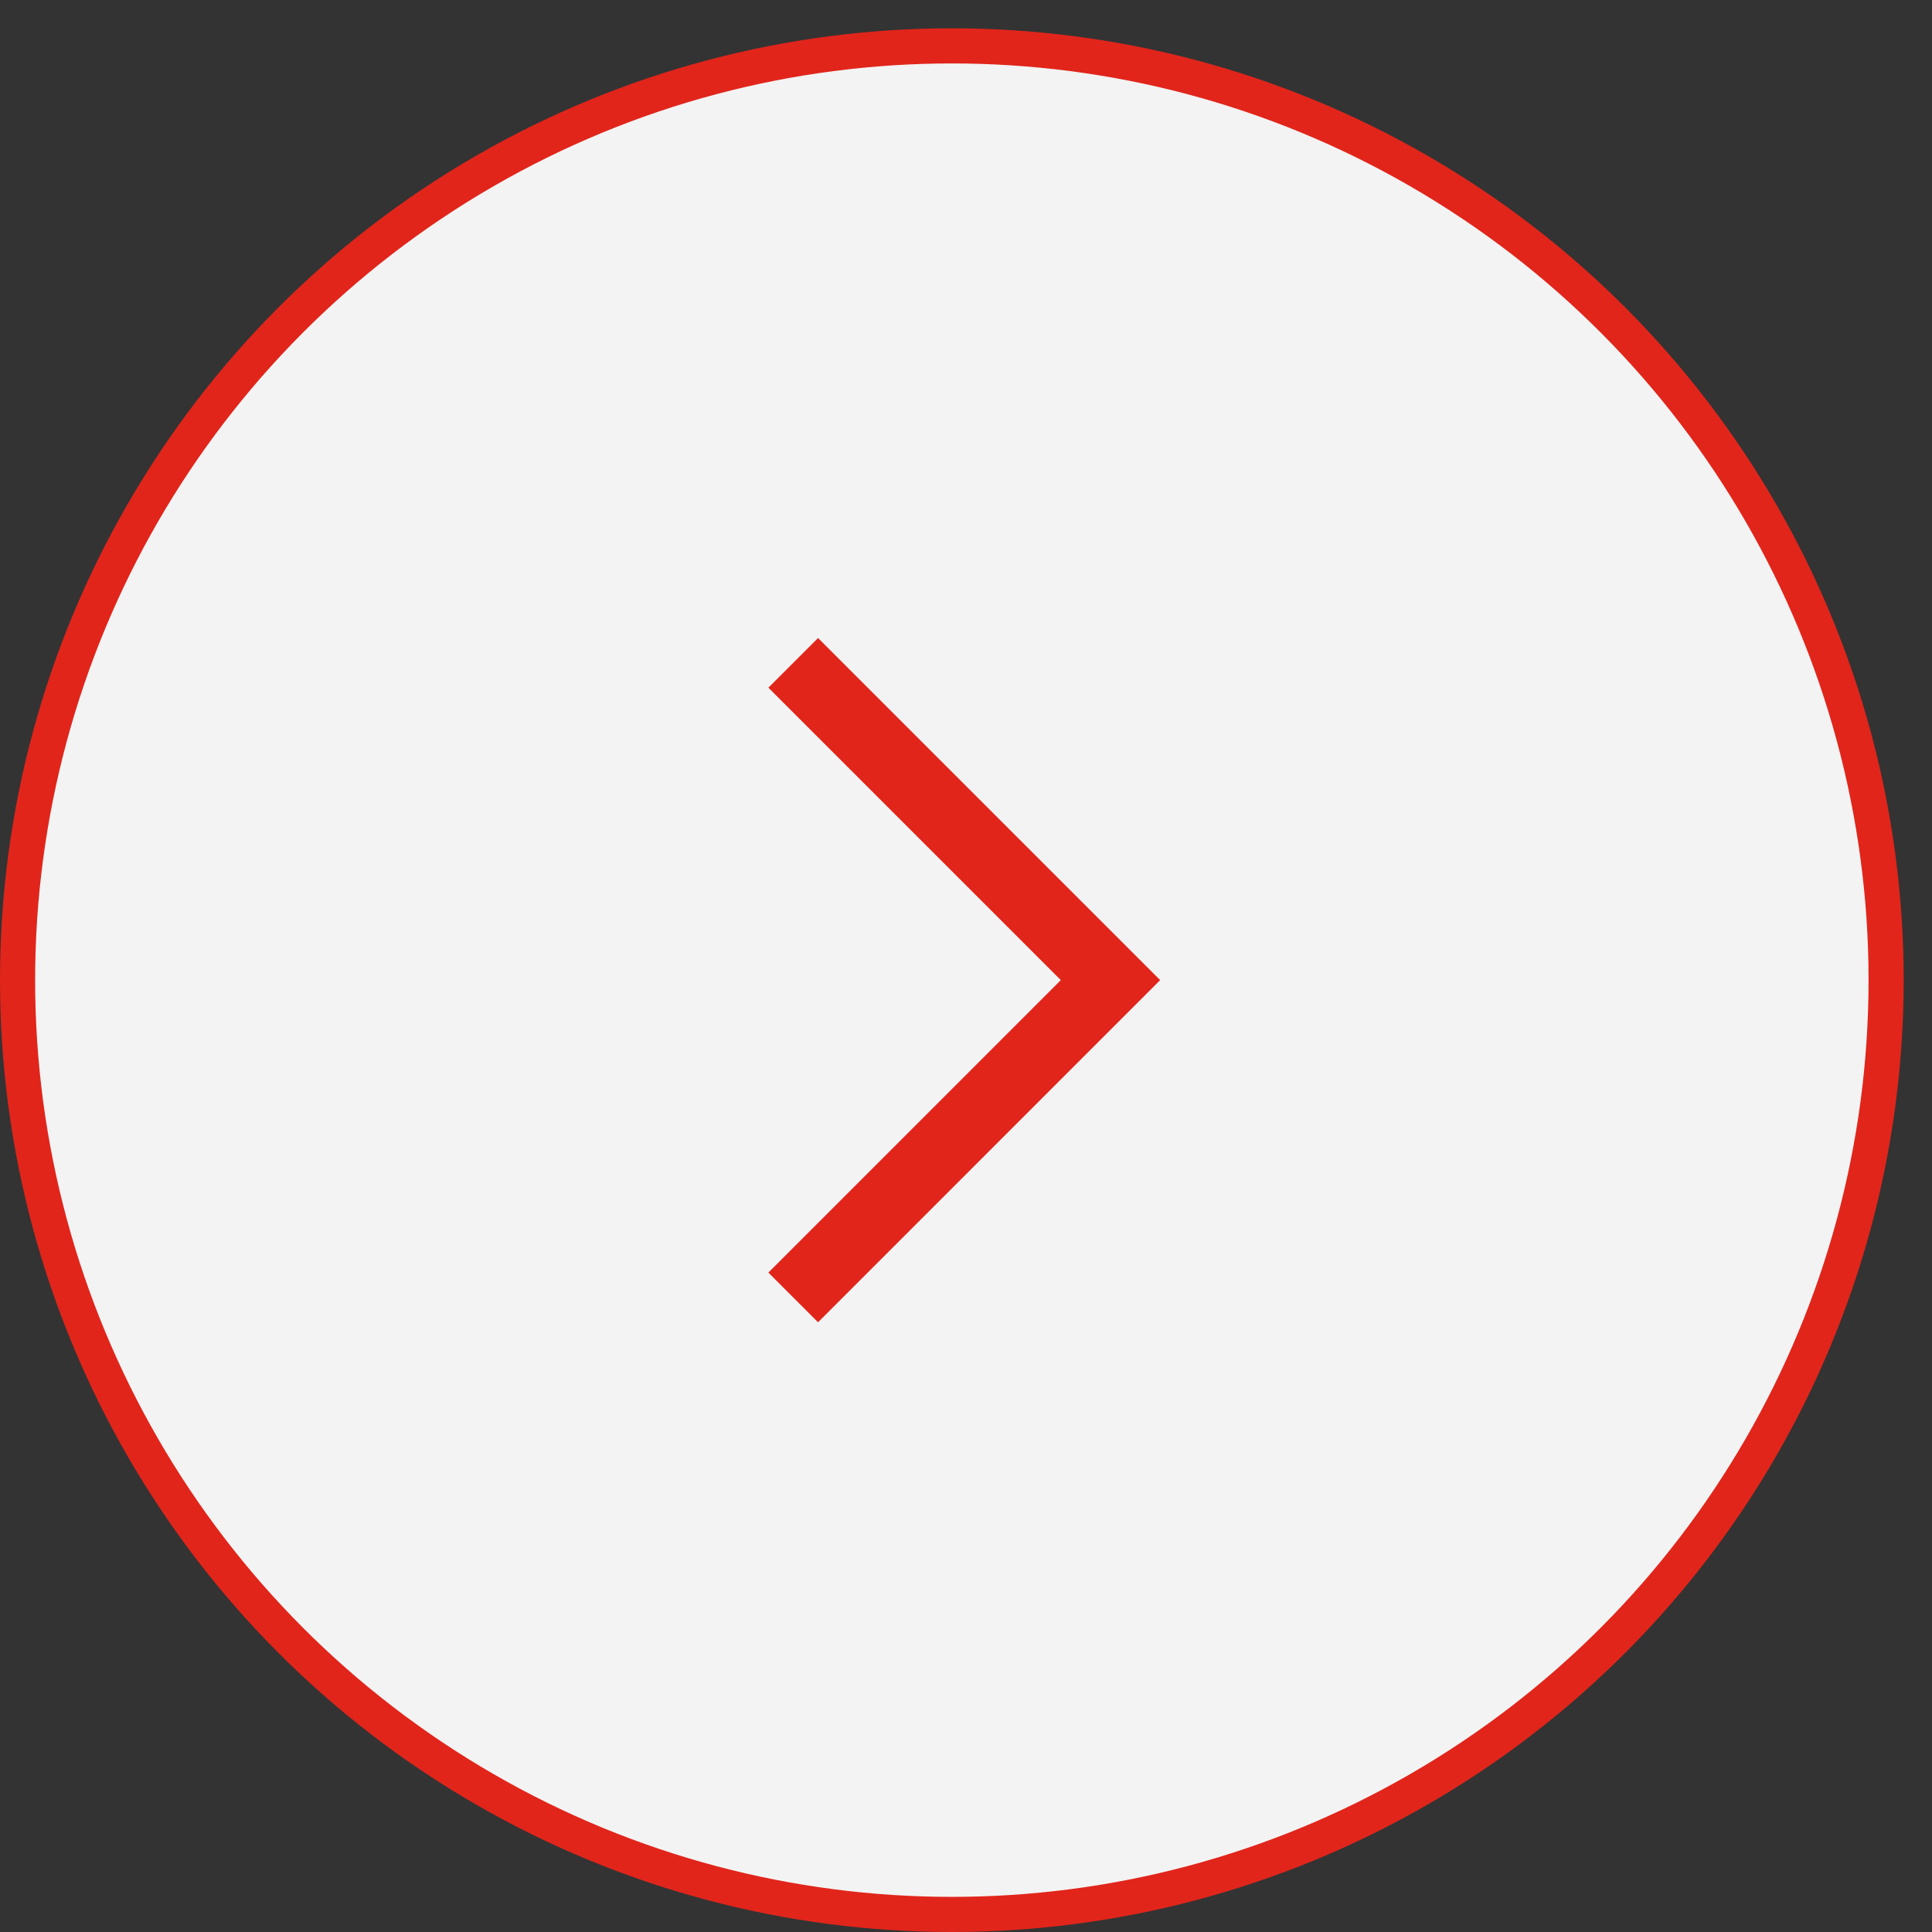 <svg width="55" height="55" viewBox="0 0 55 55" fill="none" xmlns="http://www.w3.org/2000/svg">
<rect x="0" y="0" width="55" height="55" fill="#333333" stroke="none"/>
<circle cx="27.097" cy="27.903" r="26.597" fill="#F3F3F3" stroke="#E1251B"/>
<path d="M22.581 18.87L31.613 27.902L22.581 36.935" stroke="#E1251B" stroke-width="2"/>
</svg>
